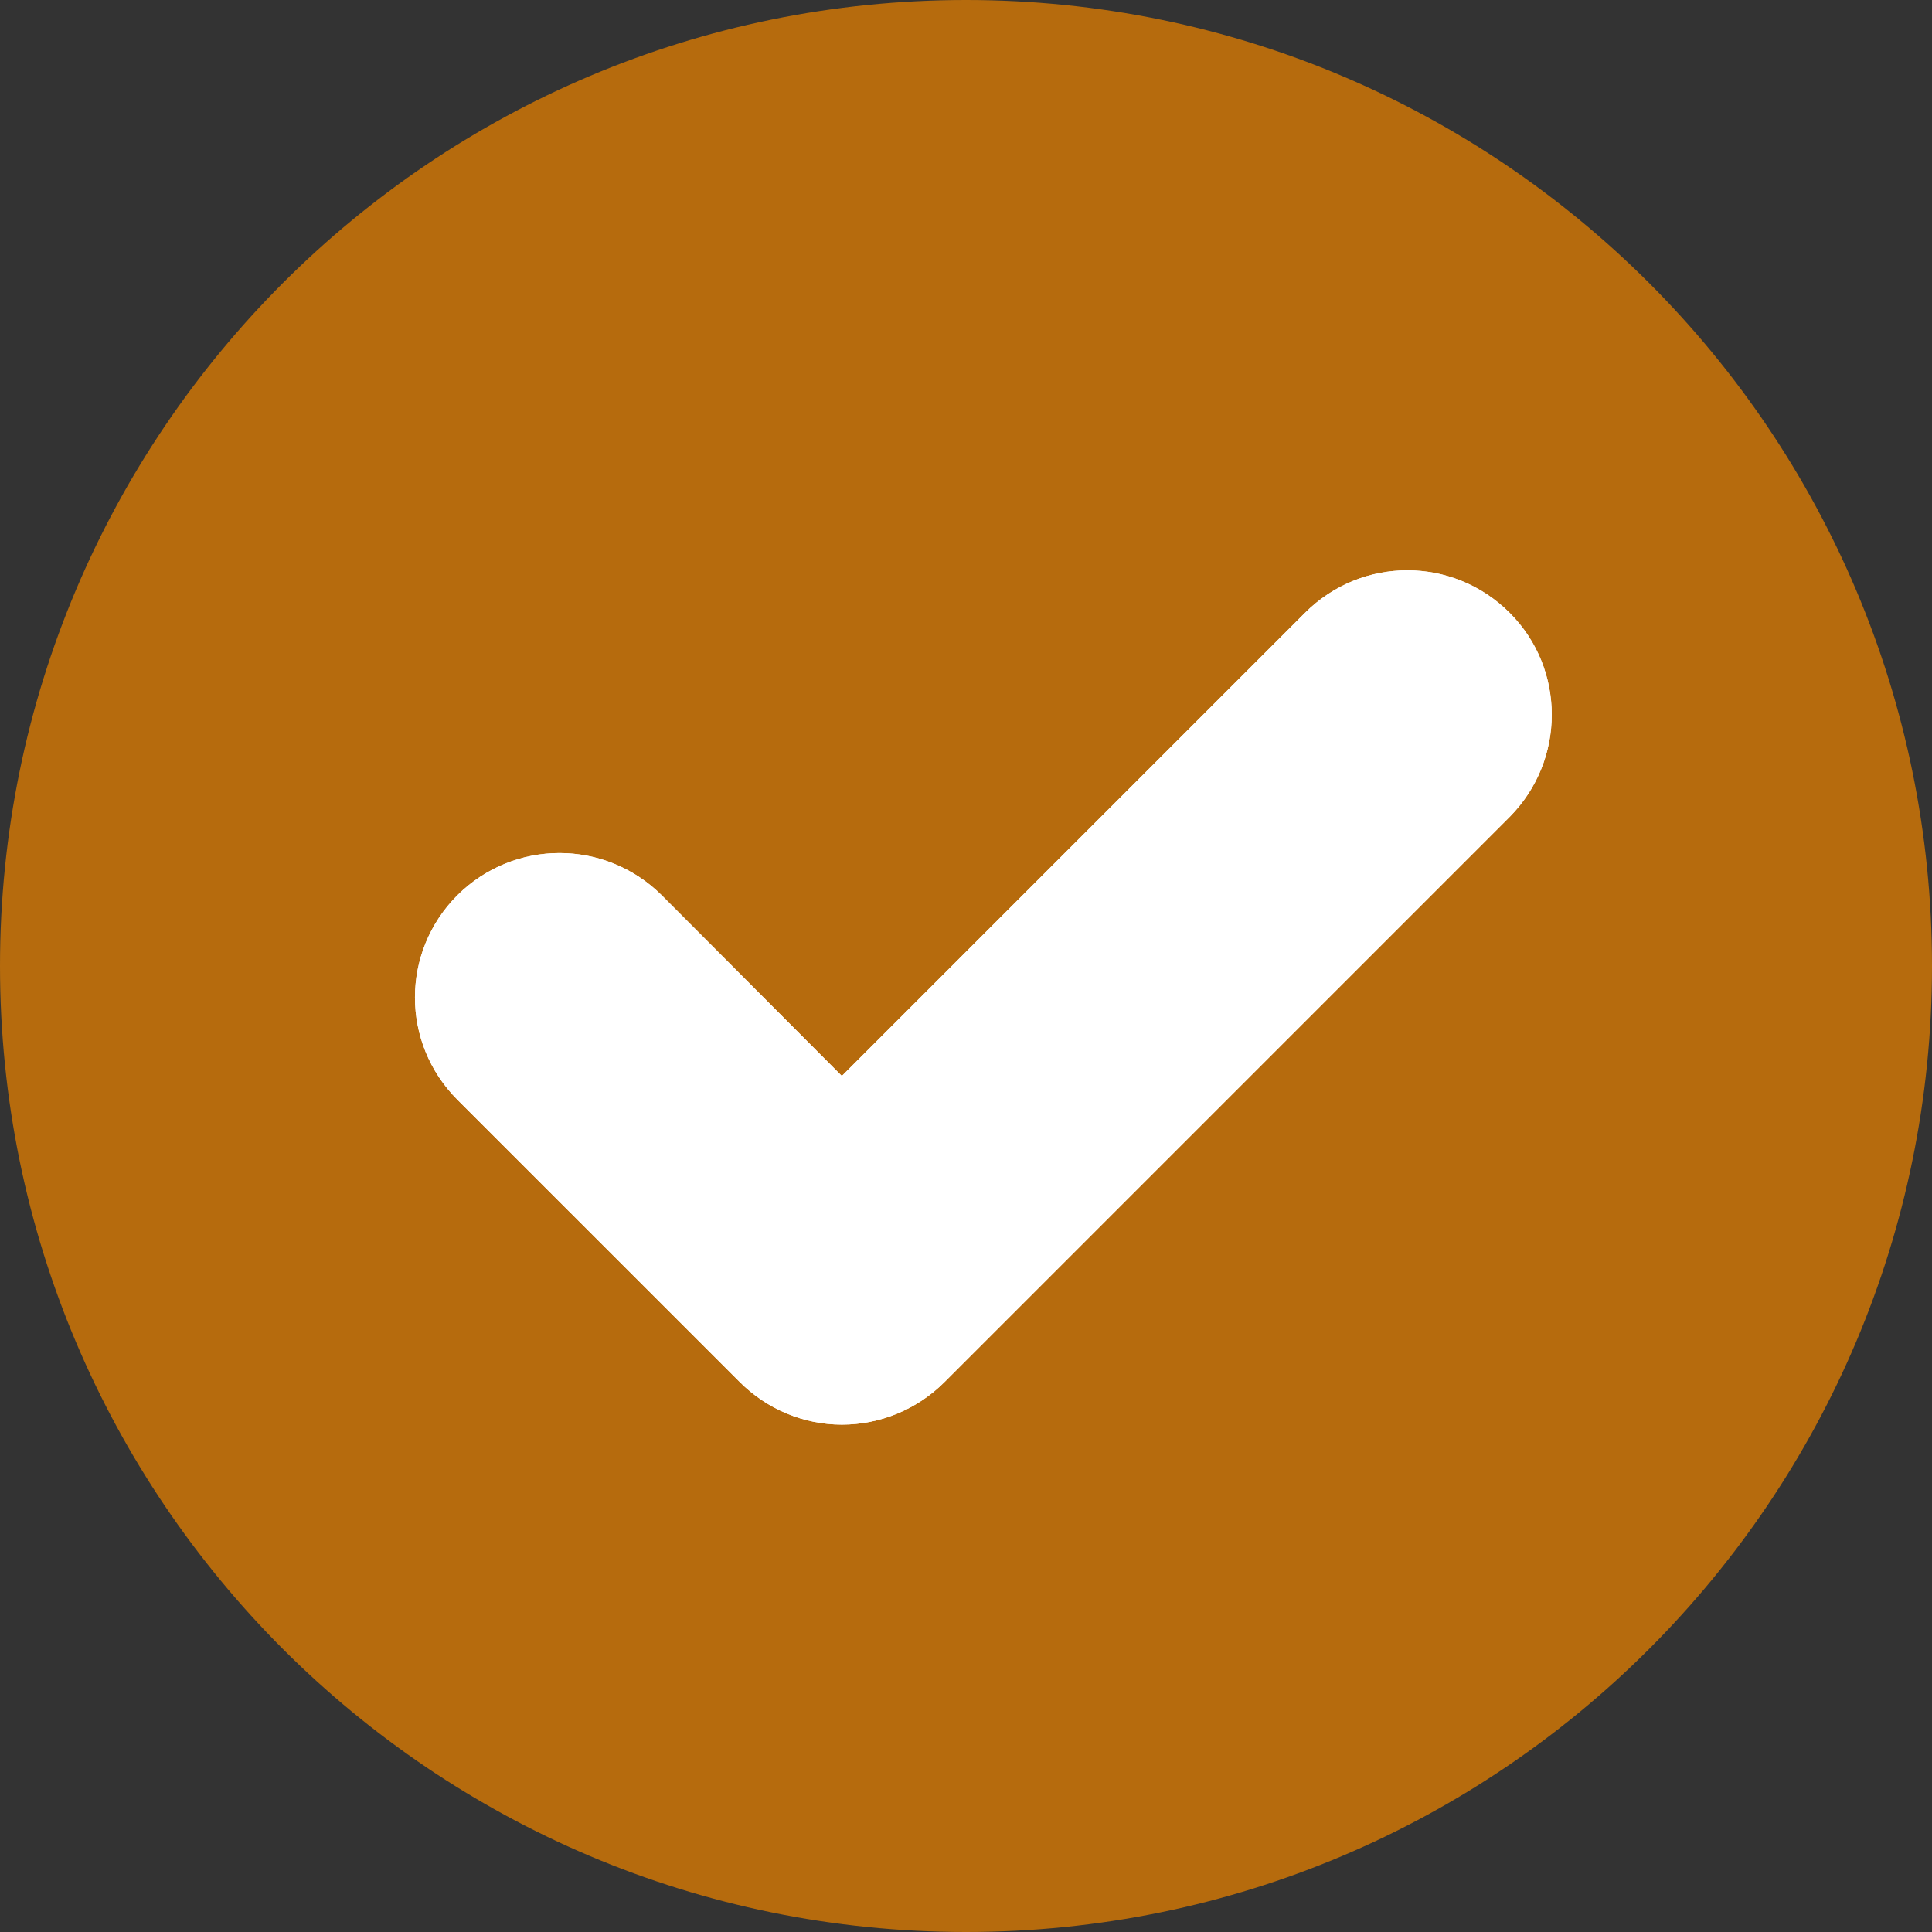 <svg xmlns="http://www.w3.org/2000/svg" xmlns:xlink="http://www.w3.org/1999/xlink" width="500" zoomAndPan="magnify" viewBox="0 0 375 375" height="500" preserveAspectRatio="xMidYMid meet" version="1.0"><rect x="0" y="0" width="375" height="375" fill="#333333" stroke="none"/><defs><clipPath id="792736a973"><path d="M 70.602 58.156 L 318.102 58.156 L 318.102 305.656 L 70.602 305.656 Z M 70.602 58.156 " clip-rule="nonzero"/></clipPath></defs><g clip-path="url(#792736a973)"><path fill="#ffffff" d="M 318.098 181.906 C 318.098 183.93 318.051 185.957 317.949 187.977 C 317.852 190 317.703 192.02 317.504 194.035 C 317.305 196.051 317.059 198.062 316.762 200.062 C 316.461 202.066 316.117 204.062 315.723 206.047 C 315.328 208.035 314.883 210.012 314.391 211.977 C 313.898 213.938 313.359 215.891 312.77 217.828 C 312.184 219.766 311.547 221.688 310.867 223.598 C 310.184 225.504 309.453 227.391 308.68 229.262 C 307.906 231.133 307.082 232.984 306.219 234.816 C 305.352 236.645 304.441 238.453 303.488 240.242 C 302.531 242.027 301.535 243.789 300.492 245.527 C 299.453 247.262 298.367 248.973 297.242 250.656 C 296.117 252.34 294.953 253.996 293.746 255.621 C 292.539 257.25 291.293 258.848 290.008 260.41 C 288.727 261.977 287.402 263.512 286.043 265.012 C 284.684 266.512 283.285 267.977 281.855 269.41 C 280.422 270.84 278.957 272.238 277.457 273.598 C 275.953 274.957 274.422 276.281 272.855 277.566 C 271.289 278.852 269.695 280.094 268.066 281.301 C 266.441 282.508 264.785 283.676 263.102 284.801 C 261.418 285.926 259.707 287.008 257.969 288.047 C 256.234 289.09 254.473 290.086 252.684 291.043 C 250.898 291.996 249.09 292.906 247.262 293.773 C 245.43 294.641 243.578 295.461 241.707 296.234 C 239.836 297.008 237.949 297.738 236.039 298.422 C 234.133 299.102 232.211 299.738 230.273 300.324 C 228.336 300.914 226.383 301.453 224.418 301.945 C 222.453 302.438 220.48 302.883 218.492 303.277 C 216.508 303.672 214.512 304.02 212.508 304.316 C 210.504 304.613 208.496 304.859 206.48 305.059 C 204.465 305.258 202.445 305.406 200.422 305.504 C 198.398 305.605 196.375 305.656 194.352 305.656 C 192.324 305.656 190.301 305.605 188.277 305.504 C 186.258 305.406 184.238 305.258 182.223 305.059 C 180.207 304.859 178.195 304.613 176.195 304.316 C 174.191 304.02 172.195 303.672 170.207 303.277 C 168.223 302.883 166.246 302.438 164.281 301.945 C 162.316 301.453 160.367 300.914 158.43 300.324 C 156.492 299.738 154.57 299.102 152.66 298.422 C 150.754 297.738 148.867 297.008 146.996 296.234 C 145.125 295.461 143.273 294.641 141.441 293.773 C 139.609 292.906 137.801 291.996 136.016 291.043 C 134.23 290.086 132.469 289.09 130.73 288.047 C 128.996 287.008 127.285 285.926 125.602 284.801 C 123.918 283.676 122.262 282.508 120.633 281.301 C 119.008 280.094 117.41 278.852 115.848 277.566 C 114.281 276.281 112.746 274.957 111.246 273.598 C 109.746 272.238 108.281 270.84 106.848 269.41 C 105.414 267.977 104.02 266.512 102.66 265.012 C 101.301 263.512 99.977 261.977 98.691 260.41 C 97.406 258.848 96.16 257.25 94.957 255.621 C 93.75 253.996 92.582 252.34 91.457 250.656 C 90.332 248.973 89.25 247.262 88.207 245.527 C 87.168 243.789 86.168 242.027 85.215 240.242 C 84.262 238.453 83.352 236.645 82.484 234.816 C 81.617 232.984 80.797 231.133 80.023 229.262 C 79.246 227.391 78.52 225.504 77.836 223.598 C 77.156 221.688 76.52 219.766 75.93 217.828 C 75.344 215.891 74.805 213.938 74.312 211.977 C 73.82 210.012 73.375 208.035 72.98 206.047 C 72.586 204.062 72.238 202.066 71.941 200.062 C 71.645 198.062 71.398 196.051 71.199 194.035 C 71 192.02 70.852 190 70.75 187.977 C 70.652 185.957 70.602 183.93 70.602 181.906 C 70.602 179.883 70.652 177.855 70.75 175.836 C 70.852 173.812 71 171.793 71.199 169.777 C 71.398 167.762 71.645 165.754 71.941 163.75 C 72.238 161.746 72.586 159.75 72.98 157.766 C 73.375 155.777 73.82 153.801 74.312 151.84 C 74.805 149.875 75.344 147.922 75.93 145.984 C 76.52 144.047 77.156 142.125 77.836 140.219 C 78.52 138.309 79.246 136.422 80.023 134.551 C 80.797 132.68 81.617 130.828 82.484 128.996 C 83.352 127.168 84.262 125.359 85.215 123.57 C 86.168 121.785 87.168 120.023 88.207 118.285 C 89.25 116.551 90.332 114.84 91.457 113.156 C 92.582 111.473 93.75 109.816 94.957 108.191 C 96.16 106.562 97.406 104.969 98.691 103.402 C 99.977 101.836 101.301 100.305 102.66 98.801 C 104.02 97.301 105.414 95.836 106.848 94.402 C 108.281 92.973 109.746 91.574 111.246 90.215 C 112.746 88.855 114.281 87.531 115.848 86.246 C 117.41 84.965 119.008 83.719 120.633 82.512 C 122.262 81.305 123.918 80.137 125.602 79.012 C 127.285 77.887 128.996 76.805 130.73 75.766 C 132.469 74.723 134.23 73.727 136.016 72.77 C 137.801 71.816 139.609 70.906 141.441 70.039 C 143.273 69.172 145.125 68.352 146.996 67.578 C 148.867 66.805 150.754 66.074 152.66 65.391 C 154.57 64.711 156.492 64.074 158.43 63.488 C 160.367 62.898 162.316 62.359 164.281 61.867 C 166.246 61.375 168.223 60.93 170.207 60.535 C 172.195 60.141 174.191 59.793 176.195 59.496 C 178.195 59.199 180.207 58.953 182.223 58.754 C 184.238 58.555 186.258 58.406 188.277 58.309 C 190.301 58.207 192.324 58.156 194.352 58.156 C 196.375 58.156 198.398 58.207 200.422 58.309 C 202.445 58.406 204.465 58.555 206.48 58.754 C 208.496 58.953 210.504 59.199 212.508 59.496 C 214.512 59.793 216.508 60.141 218.492 60.535 C 220.48 60.93 222.453 61.375 224.418 61.867 C 226.383 62.359 228.336 62.898 230.273 63.488 C 232.211 64.074 234.133 64.711 236.039 65.391 C 237.949 66.074 239.836 66.805 241.707 67.578 C 243.578 68.352 245.43 69.172 247.262 70.039 C 249.09 70.906 250.898 71.816 252.684 72.77 C 254.473 73.727 256.234 74.723 257.969 75.766 C 259.707 76.805 261.418 77.887 263.102 79.012 C 264.785 80.137 266.441 81.305 268.066 82.512 C 269.695 83.719 271.289 84.965 272.855 86.246 C 274.422 87.531 275.953 88.855 277.457 90.215 C 278.957 91.574 280.422 92.973 281.855 94.402 C 283.285 95.836 284.684 97.301 286.043 98.801 C 287.402 100.305 288.727 101.836 290.008 103.402 C 291.293 104.969 292.539 106.562 293.746 108.191 C 294.953 109.816 296.117 111.473 297.242 113.156 C 298.367 114.84 299.453 116.551 300.492 118.285 C 301.535 120.023 302.531 121.785 303.488 123.57 C 304.441 125.359 305.352 127.168 306.219 128.996 C 307.082 130.828 307.906 132.68 308.68 134.551 C 309.453 136.422 310.184 138.309 310.867 140.219 C 311.547 142.125 312.184 144.047 312.77 145.984 C 313.359 147.922 313.898 149.875 314.391 151.84 C 314.883 153.801 315.328 155.777 315.723 157.766 C 316.117 159.75 316.461 161.746 316.762 163.75 C 317.059 165.754 317.305 167.762 317.504 169.777 C 317.703 171.793 317.852 173.812 317.949 175.836 C 318.051 177.855 318.098 179.883 318.098 181.906 Z M 318.098 181.906 " fill-opacity="1" fill-rule="nonzero"/></g><path fill="#b66b0d" d="M 187.5 0 C 83.957 0 0 83.957 0 187.5 C 0 291.043 83.957 375 187.5 375 C 291.043 375 375 291.043 375 187.5 C 375 83.957 291.043 0 187.5 0 Z M 293.023 158.562 L 183.32 268.266 C 178.035 273.547 170.883 276.52 163.402 276.52 C 156.031 276.52 148.879 273.547 143.598 268.266 L 88.797 213.469 C 77.793 202.465 77.793 184.75 88.797 173.746 C 99.801 162.852 117.406 162.852 128.41 173.746 L 163.402 208.848 L 253.301 118.949 C 264.305 107.945 282.02 107.945 293.023 118.949 C 303.918 129.84 303.918 147.559 293.023 158.562 Z M 293.023 158.562 " fill-opacity="1" fill-rule="nonzero"/><path fill="#ffffff" d="M 293.023 158.562 L 183.32 268.266 C 178.035 273.547 170.883 276.52 163.402 276.52 C 156.031 276.52 148.879 273.547 143.598 268.266 L 88.797 213.469 C 77.793 202.465 77.793 184.75 88.797 173.746 C 99.801 162.852 117.406 162.852 128.41 173.746 L 163.402 208.848 L 253.301 118.949 C 264.305 107.945 282.02 107.945 293.023 118.949 C 303.918 129.84 303.918 147.559 293.023 158.562 Z M 293.023 158.562 " fill-opacity="1" fill-rule="nonzero"/></svg>